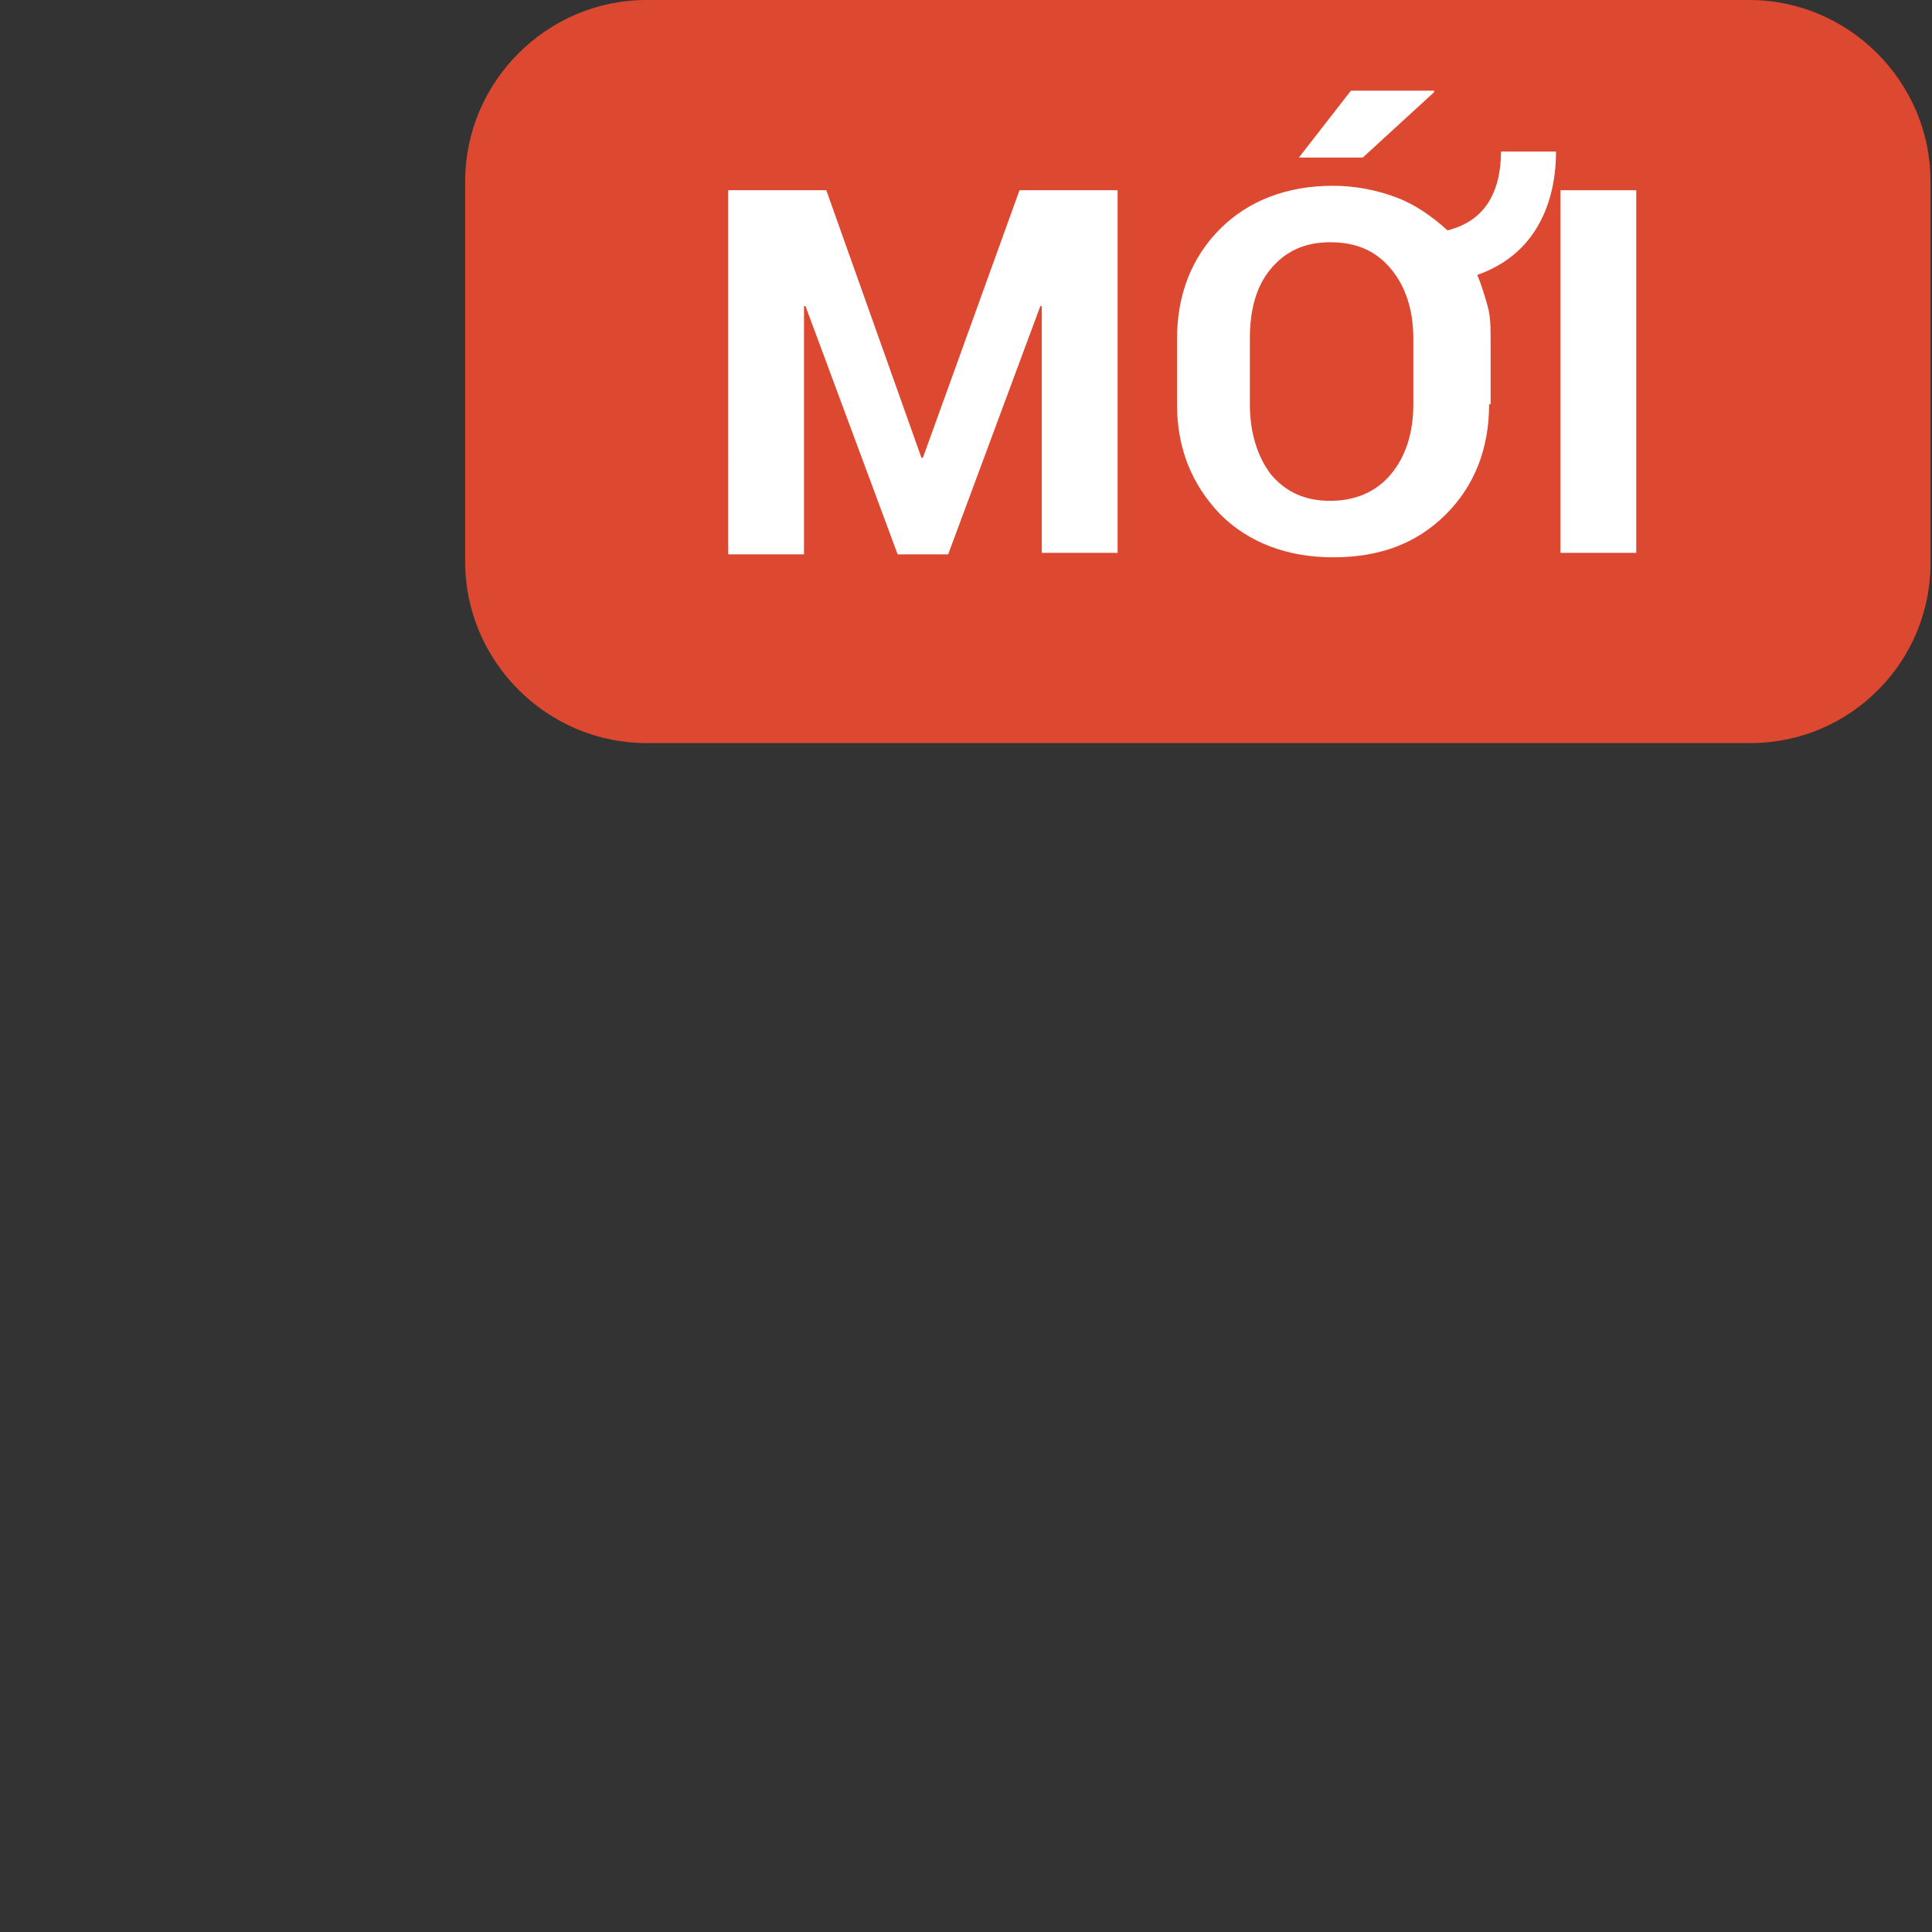 <?xml version="1.0" encoding="utf-8"?>
<!-- Generator: Adobe Illustrator 22.0.0, SVG Export Plug-In . SVG Version: 6.00 Build 0)  -->
<svg version="1.1" id="Слой_1" xmlns="http://www.w3.org/2000/svg" xmlns:xlink="http://www.w3.org/1999/xlink" x="0px" y="0px"
	 viewBox="0 0 130 130" style="enable-background:new 0 0 130 130;" xml:space="preserve">
<rect x="0" y="0" width="130" height="130" fill="#333333" stroke="none"/>
<style type="text/css">
	.st0{fill:#ED8022;}
	.st1{fill:#DD4830;}
	.st2{fill:#FFFFFF;}
</style>
<g>
</g>
<g>
</g>
<g>
</g>
<g>
</g>
<g>
</g>
<g>
</g>
<g>
</g>
<g>
</g>
<g>
</g>
<g>
</g>
<g>
</g>
<g>
</g>
<g>
</g>
<g>
</g>
<g>
	<path class="st0" d="M-3424-5932.6c0.1,0,0.1,0,0.2,0C-3423.8-5932.6-3423.9-5932.6-3424-5932.6"/>
</g>
<g>
	<path class="st1" d="M117.8,50H43.5c-6.7,0-12.2-5.5-12.2-12.2V12.2C31.3,5.5,36.8,0,43.5,0h74.2c6.7,0,12.2,5.5,12.2,12.2v25.5
		C130,44.5,124.5,50,117.8,50z"/>
</g>
<g>
	<path class="st2" d="M62,30.8h0.1l6.5-18h6.6v24.4h-5.1V20.6l-0.1,0l-6.2,16.7h-3.4l-6.2-16.7l-0.1,0v16.7h-5.1V12.8h6.6L62,30.8z"
		/>
	<path class="st2" d="M100.2,27.2c0,3-1,5.5-2.9,7.4c-2,2-4.5,2.9-7.6,2.9c-3.1,0-5.7-1-7.6-2.9c-1.9-2-2.9-4.4-2.9-7.4v-4.4
		c0-3,1-5.5,2.9-7.4s4.5-2.9,7.6-2.9c1.5,0,3,0.3,4.3,0.8c1.3,0.5,2.4,1.3,3.4,2.2c1.2-0.3,2.1-0.9,2.7-1.8c0.6-0.9,0.9-2.1,0.9-3.5
		h3.7c0,2.1-0.5,3.9-1.4,5.3c-0.9,1.4-2.2,2.4-3.9,3c0.3,0.7,0.5,1.4,0.7,2.1s0.2,1.5,0.2,2.3V27.2z M95.1,22.8
		c0-1.9-0.5-3.5-1.5-4.7c-1-1.2-2.3-1.8-4.1-1.8c-1.7,0-3,0.6-4,1.8c-1,1.2-1.4,2.8-1.4,4.7v4.4c0,1.9,0.5,3.5,1.4,4.7
		c1,1.2,2.3,1.8,4,1.8c1.7,0,3.1-0.6,4.1-1.8c1-1.2,1.5-2.8,1.5-4.7V22.8z M90.9,6.1h5.6l0,0.1l-4.8,4.4h-4.3L90.9,6.1z"/>
	<path class="st2" d="M110.1,37.2h-5.1V12.8h5.1V37.2z"/>
</g>
</svg>
